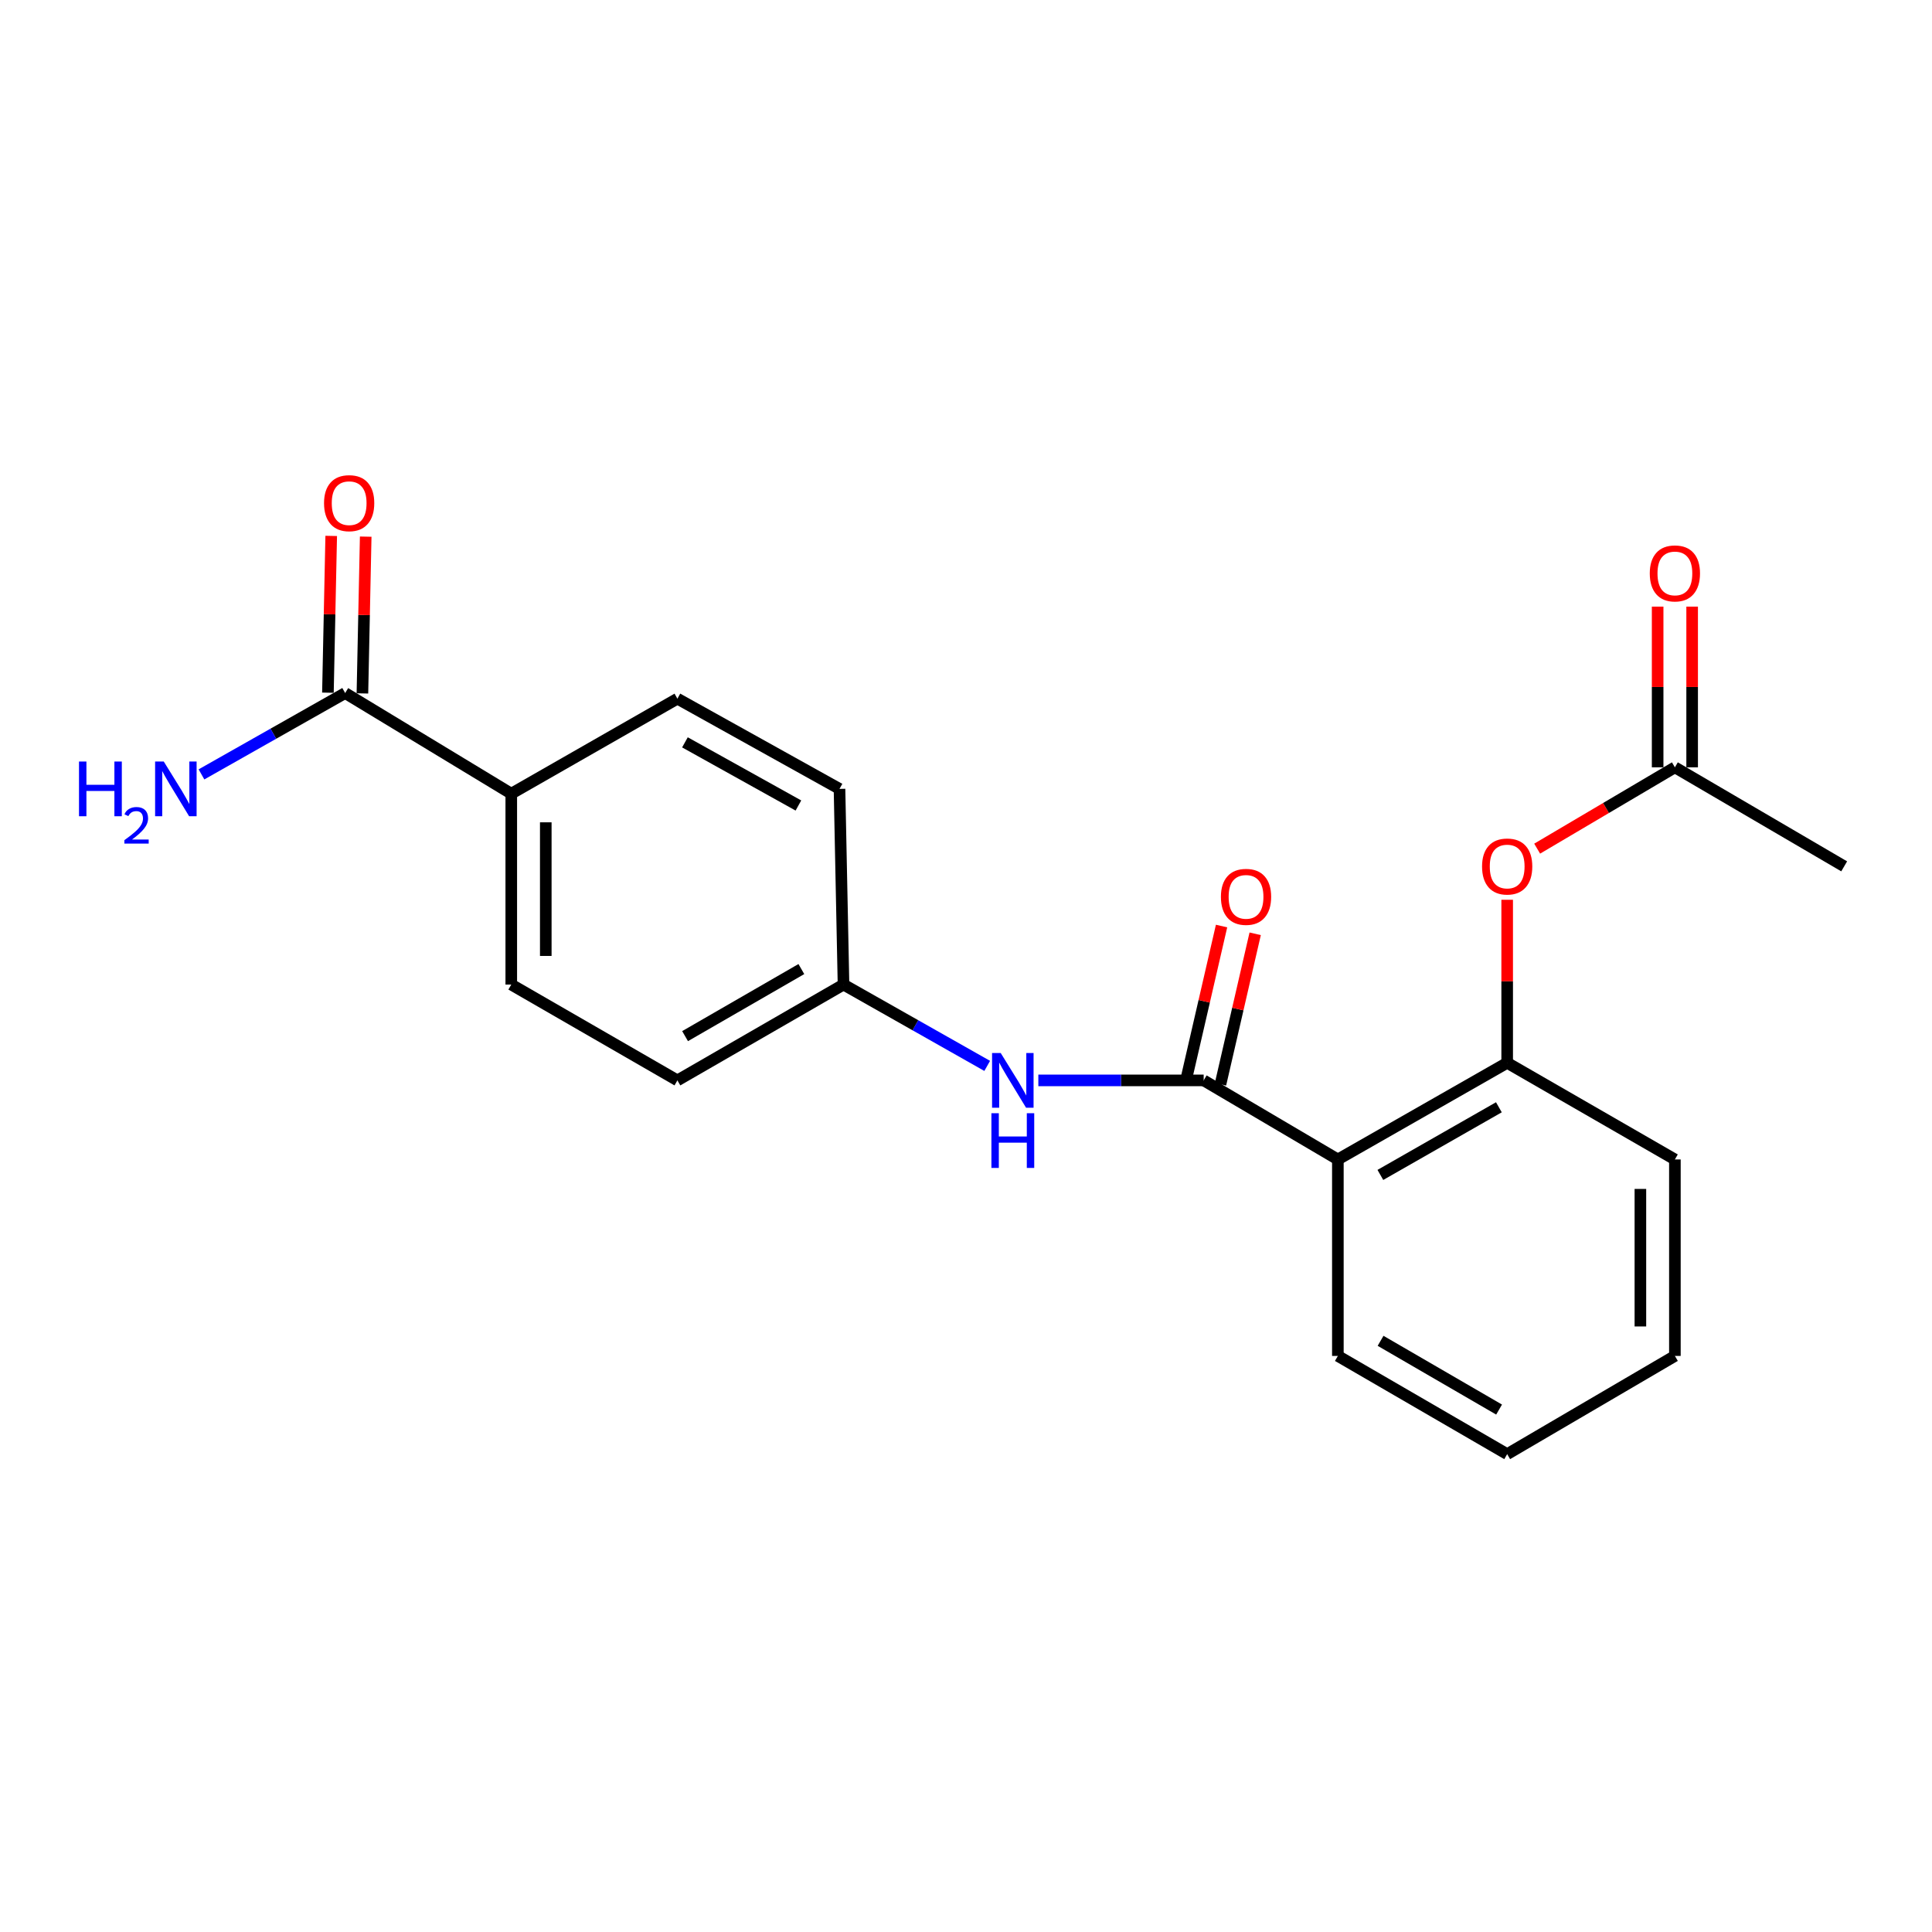 <?xml version='1.0' encoding='iso-8859-1'?>
<svg version='1.1' baseProfile='full'
              xmlns='http://www.w3.org/2000/svg'
                      xmlns:rdkit='http://www.rdkit.org/xml'
                      xmlns:xlink='http://www.w3.org/1999/xlink'
                  xml:space='preserve'
width='1000px' height='1000px' viewBox='0 0 1000 1000'>
<!-- END OF HEADER -->
<rect style='opacity:1.0;fill:#FFFFFF;stroke:none' width='1000' height='1000' x='0' y='0'> </rect>
<path class='bond-0' d='M 623.019,559.21 L 692.477,600.135' style='fill:none;fill-rule:evenodd;stroke:#000000;stroke-width:6px;stroke-linecap:butt;stroke-linejoin:miter;stroke-opacity:1' />
<path class='bond-2' d='M 623.019,559.21 L 580.231,559.21' style='fill:none;fill-rule:evenodd;stroke:#000000;stroke-width:6px;stroke-linecap:butt;stroke-linejoin:miter;stroke-opacity:1' />
<path class='bond-2' d='M 580.231,559.21 L 537.443,559.21' style='fill:none;fill-rule:evenodd;stroke:#0000FF;stroke-width:6px;stroke-linecap:butt;stroke-linejoin:miter;stroke-opacity:1' />
<path class='bond-7' d='M 631.72,561.216 L 640.699,522.273' style='fill:none;fill-rule:evenodd;stroke:#000000;stroke-width:6px;stroke-linecap:butt;stroke-linejoin:miter;stroke-opacity:1' />
<path class='bond-7' d='M 640.699,522.273 L 649.679,483.331' style='fill:none;fill-rule:evenodd;stroke:#FF0000;stroke-width:6px;stroke-linecap:butt;stroke-linejoin:miter;stroke-opacity:1' />
<path class='bond-7' d='M 614.318,557.203 L 623.298,518.261' style='fill:none;fill-rule:evenodd;stroke:#000000;stroke-width:6px;stroke-linecap:butt;stroke-linejoin:miter;stroke-opacity:1' />
<path class='bond-7' d='M 623.298,518.261 L 632.278,479.318' style='fill:none;fill-rule:evenodd;stroke:#FF0000;stroke-width:6px;stroke-linecap:butt;stroke-linejoin:miter;stroke-opacity:1' />
<path class='bond-1' d='M 692.477,600.135 L 780.111,550.112' style='fill:none;fill-rule:evenodd;stroke:#000000;stroke-width:6px;stroke-linecap:butt;stroke-linejoin:miter;stroke-opacity:1' />
<path class='bond-1' d='M 714.475,608.141 L 775.819,573.125' style='fill:none;fill-rule:evenodd;stroke:#000000;stroke-width:6px;stroke-linecap:butt;stroke-linejoin:miter;stroke-opacity:1' />
<path class='bond-16' d='M 692.477,600.135 L 692.477,701.827' style='fill:none;fill-rule:evenodd;stroke:#000000;stroke-width:6px;stroke-linecap:butt;stroke-linejoin:miter;stroke-opacity:1' />
<path class='bond-4' d='M 780.111,550.112 L 780.111,507.917' style='fill:none;fill-rule:evenodd;stroke:#000000;stroke-width:6px;stroke-linecap:butt;stroke-linejoin:miter;stroke-opacity:1' />
<path class='bond-4' d='M 780.111,507.917 L 780.111,465.722' style='fill:none;fill-rule:evenodd;stroke:#FF0000;stroke-width:6px;stroke-linecap:butt;stroke-linejoin:miter;stroke-opacity:1' />
<path class='bond-17' d='M 780.111,550.112 L 866.921,600.135' style='fill:none;fill-rule:evenodd;stroke:#000000;stroke-width:6px;stroke-linecap:butt;stroke-linejoin:miter;stroke-opacity:1' />
<path class='bond-10' d='M 510.976,551.707 L 473.788,530.66' style='fill:none;fill-rule:evenodd;stroke:#0000FF;stroke-width:6px;stroke-linecap:butt;stroke-linejoin:miter;stroke-opacity:1' />
<path class='bond-10' d='M 473.788,530.66 L 436.599,509.614' style='fill:none;fill-rule:evenodd;stroke:#000000;stroke-width:6px;stroke-linecap:butt;stroke-linejoin:miter;stroke-opacity:1' />
<path class='bond-3' d='M 178.658,358.722 L 264.635,410.808' style='fill:none;fill-rule:evenodd;stroke:#000000;stroke-width:6px;stroke-linecap:butt;stroke-linejoin:miter;stroke-opacity:1' />
<path class='bond-8' d='M 187.585,358.909 L 188.437,318.335' style='fill:none;fill-rule:evenodd;stroke:#000000;stroke-width:6px;stroke-linecap:butt;stroke-linejoin:miter;stroke-opacity:1' />
<path class='bond-8' d='M 188.437,318.335 L 189.288,277.761' style='fill:none;fill-rule:evenodd;stroke:#FF0000;stroke-width:6px;stroke-linecap:butt;stroke-linejoin:miter;stroke-opacity:1' />
<path class='bond-8' d='M 169.731,358.535 L 170.582,317.96' style='fill:none;fill-rule:evenodd;stroke:#000000;stroke-width:6px;stroke-linecap:butt;stroke-linejoin:miter;stroke-opacity:1' />
<path class='bond-8' d='M 170.582,317.96 L 171.434,277.386' style='fill:none;fill-rule:evenodd;stroke:#FF0000;stroke-width:6px;stroke-linecap:butt;stroke-linejoin:miter;stroke-opacity:1' />
<path class='bond-13' d='M 178.658,358.722 L 141.47,379.773' style='fill:none;fill-rule:evenodd;stroke:#000000;stroke-width:6px;stroke-linecap:butt;stroke-linejoin:miter;stroke-opacity:1' />
<path class='bond-13' d='M 141.47,379.773 L 104.282,400.824' style='fill:none;fill-rule:evenodd;stroke:#0000FF;stroke-width:6px;stroke-linecap:butt;stroke-linejoin:miter;stroke-opacity:1' />
<path class='bond-5' d='M 795.631,439.257 L 831.276,418.212' style='fill:none;fill-rule:evenodd;stroke:#FF0000;stroke-width:6px;stroke-linecap:butt;stroke-linejoin:miter;stroke-opacity:1' />
<path class='bond-5' d='M 831.276,418.212 L 866.921,397.167' style='fill:none;fill-rule:evenodd;stroke:#000000;stroke-width:6px;stroke-linecap:butt;stroke-linejoin:miter;stroke-opacity:1' />
<path class='bond-9' d='M 875.851,397.167 L 875.851,355.576' style='fill:none;fill-rule:evenodd;stroke:#000000;stroke-width:6px;stroke-linecap:butt;stroke-linejoin:miter;stroke-opacity:1' />
<path class='bond-9' d='M 875.851,355.576 L 875.851,313.986' style='fill:none;fill-rule:evenodd;stroke:#FF0000;stroke-width:6px;stroke-linecap:butt;stroke-linejoin:miter;stroke-opacity:1' />
<path class='bond-9' d='M 857.992,397.167 L 857.992,355.576' style='fill:none;fill-rule:evenodd;stroke:#000000;stroke-width:6px;stroke-linecap:butt;stroke-linejoin:miter;stroke-opacity:1' />
<path class='bond-9' d='M 857.992,355.576 L 857.992,313.986' style='fill:none;fill-rule:evenodd;stroke:#FF0000;stroke-width:6px;stroke-linecap:butt;stroke-linejoin:miter;stroke-opacity:1' />
<path class='bond-18' d='M 866.921,397.167 L 954.545,448.42' style='fill:none;fill-rule:evenodd;stroke:#000000;stroke-width:6px;stroke-linecap:butt;stroke-linejoin:miter;stroke-opacity:1' />
<path class='bond-6' d='M 264.635,410.808 L 264.635,509.614' style='fill:none;fill-rule:evenodd;stroke:#000000;stroke-width:6px;stroke-linecap:butt;stroke-linejoin:miter;stroke-opacity:1' />
<path class='bond-6' d='M 282.494,425.629 L 282.494,494.793' style='fill:none;fill-rule:evenodd;stroke:#000000;stroke-width:6px;stroke-linecap:butt;stroke-linejoin:miter;stroke-opacity:1' />
<path class='bond-21' d='M 264.635,410.808 L 350.622,361.629' style='fill:none;fill-rule:evenodd;stroke:#000000;stroke-width:6px;stroke-linecap:butt;stroke-linejoin:miter;stroke-opacity:1' />
<path class='bond-14' d='M 436.599,509.614 L 434.526,408.328' style='fill:none;fill-rule:evenodd;stroke:#000000;stroke-width:6px;stroke-linecap:butt;stroke-linejoin:miter;stroke-opacity:1' />
<path class='bond-15' d='M 436.599,509.614 L 350.622,559.21' style='fill:none;fill-rule:evenodd;stroke:#000000;stroke-width:6px;stroke-linecap:butt;stroke-linejoin:miter;stroke-opacity:1' />
<path class='bond-15' d='M 414.78,501.584 L 354.596,536.301' style='fill:none;fill-rule:evenodd;stroke:#000000;stroke-width:6px;stroke-linecap:butt;stroke-linejoin:miter;stroke-opacity:1' />
<path class='bond-11' d='M 350.622,361.629 L 434.526,408.328' style='fill:none;fill-rule:evenodd;stroke:#000000;stroke-width:6px;stroke-linecap:butt;stroke-linejoin:miter;stroke-opacity:1' />
<path class='bond-11' d='M 354.523,384.238 L 413.256,416.927' style='fill:none;fill-rule:evenodd;stroke:#000000;stroke-width:6px;stroke-linecap:butt;stroke-linejoin:miter;stroke-opacity:1' />
<path class='bond-12' d='M 264.635,509.614 L 350.622,559.21' style='fill:none;fill-rule:evenodd;stroke:#000000;stroke-width:6px;stroke-linecap:butt;stroke-linejoin:miter;stroke-opacity:1' />
<path class='bond-19' d='M 692.477,701.827 L 780.111,752.663' style='fill:none;fill-rule:evenodd;stroke:#000000;stroke-width:6px;stroke-linecap:butt;stroke-linejoin:miter;stroke-opacity:1' />
<path class='bond-19' d='M 714.583,694.005 L 775.927,729.59' style='fill:none;fill-rule:evenodd;stroke:#000000;stroke-width:6px;stroke-linecap:butt;stroke-linejoin:miter;stroke-opacity:1' />
<path class='bond-22' d='M 866.921,600.135 L 866.921,701.827' style='fill:none;fill-rule:evenodd;stroke:#000000;stroke-width:6px;stroke-linecap:butt;stroke-linejoin:miter;stroke-opacity:1' />
<path class='bond-22' d='M 849.063,615.388 L 849.063,686.573' style='fill:none;fill-rule:evenodd;stroke:#000000;stroke-width:6px;stroke-linecap:butt;stroke-linejoin:miter;stroke-opacity:1' />
<path class='bond-20' d='M 780.111,752.663 L 866.921,701.827' style='fill:none;fill-rule:evenodd;stroke:#000000;stroke-width:6px;stroke-linecap:butt;stroke-linejoin:miter;stroke-opacity:1' />
<path  class='atom-3' d='M 517.973 545.05
L 527.253 560.05
Q 528.173 561.53, 529.653 564.21
Q 531.133 566.89, 531.213 567.05
L 531.213 545.05
L 534.973 545.05
L 534.973 573.37
L 531.093 573.37
L 521.133 556.97
Q 519.973 555.05, 518.733 552.85
Q 517.533 550.65, 517.173 549.97
L 517.173 573.37
L 513.493 573.37
L 513.493 545.05
L 517.973 545.05
' fill='#0000FF'/>
<path  class='atom-3' d='M 513.153 576.202
L 516.993 576.202
L 516.993 588.242
L 531.473 588.242
L 531.473 576.202
L 535.313 576.202
L 535.313 604.522
L 531.473 604.522
L 531.473 591.442
L 516.993 591.442
L 516.993 604.522
L 513.153 604.522
L 513.153 576.202
' fill='#0000FF'/>
<path  class='atom-5' d='M 767.111 448.5
Q 767.111 441.7, 770.471 437.9
Q 773.831 434.1, 780.111 434.1
Q 786.391 434.1, 789.751 437.9
Q 793.111 441.7, 793.111 448.5
Q 793.111 455.38, 789.711 459.3
Q 786.311 463.18, 780.111 463.18
Q 773.871 463.18, 770.471 459.3
Q 767.111 455.42, 767.111 448.5
M 780.111 459.98
Q 784.431 459.98, 786.751 457.1
Q 789.111 454.18, 789.111 448.5
Q 789.111 442.94, 786.751 440.14
Q 784.431 437.3, 780.111 437.3
Q 775.791 437.3, 773.431 440.1
Q 771.111 442.9, 771.111 448.5
Q 771.111 454.22, 773.431 457.1
Q 775.791 459.98, 780.111 459.98
' fill='#FF0000'/>
<path  class='atom-8' d='M 631.945 464.205
Q 631.945 457.405, 635.305 453.605
Q 638.665 449.805, 644.945 449.805
Q 651.225 449.805, 654.585 453.605
Q 657.945 457.405, 657.945 464.205
Q 657.945 471.085, 654.545 475.005
Q 651.145 478.885, 644.945 478.885
Q 638.705 478.885, 635.305 475.005
Q 631.945 471.125, 631.945 464.205
M 644.945 475.685
Q 649.265 475.685, 651.585 472.805
Q 653.945 469.885, 653.945 464.205
Q 653.945 458.645, 651.585 455.845
Q 649.265 453.005, 644.945 453.005
Q 640.625 453.005, 638.265 455.805
Q 635.945 458.605, 635.945 464.205
Q 635.945 469.925, 638.265 472.805
Q 640.625 475.685, 644.945 475.685
' fill='#FF0000'/>
<path  class='atom-9' d='M 167.722 260.434
Q 167.722 253.634, 171.082 249.834
Q 174.442 246.034, 180.722 246.034
Q 187.002 246.034, 190.362 249.834
Q 193.722 253.634, 193.722 260.434
Q 193.722 267.314, 190.322 271.234
Q 186.922 275.114, 180.722 275.114
Q 174.482 275.114, 171.082 271.234
Q 167.722 267.354, 167.722 260.434
M 180.722 271.914
Q 185.042 271.914, 187.362 269.034
Q 189.722 266.114, 189.722 260.434
Q 189.722 254.874, 187.362 252.074
Q 185.042 249.234, 180.722 249.234
Q 176.402 249.234, 174.042 252.034
Q 171.722 254.834, 171.722 260.434
Q 171.722 266.154, 174.042 269.034
Q 176.402 271.914, 180.722 271.914
' fill='#FF0000'/>
<path  class='atom-10' d='M 853.921 296.795
Q 853.921 289.995, 857.281 286.195
Q 860.641 282.395, 866.921 282.395
Q 873.201 282.395, 876.561 286.195
Q 879.921 289.995, 879.921 296.795
Q 879.921 303.675, 876.521 307.595
Q 873.121 311.475, 866.921 311.475
Q 860.681 311.475, 857.281 307.595
Q 853.921 303.715, 853.921 296.795
M 866.921 308.275
Q 871.241 308.275, 873.561 305.395
Q 875.921 302.475, 875.921 296.795
Q 875.921 291.235, 873.561 288.435
Q 871.241 285.595, 866.921 285.595
Q 862.601 285.595, 860.241 288.395
Q 857.921 291.195, 857.921 296.795
Q 857.921 302.515, 860.241 305.395
Q 862.601 308.275, 866.921 308.275
' fill='#FF0000'/>
<path  class='atom-14' d='M 40.892 394.168
L 44.732 394.168
L 44.732 406.208
L 59.212 406.208
L 59.212 394.168
L 63.052 394.168
L 63.052 422.488
L 59.212 422.488
L 59.212 409.408
L 44.732 409.408
L 44.732 422.488
L 40.892 422.488
L 40.892 394.168
' fill='#0000FF'/>
<path  class='atom-14' d='M 64.424 421.495
Q 65.111 419.726, 66.748 418.749
Q 68.384 417.746, 70.655 417.746
Q 73.48 417.746, 75.064 419.277
Q 76.648 420.808, 76.648 423.527
Q 76.648 426.299, 74.588 428.887
Q 72.556 431.474, 68.332 434.536
L 76.964 434.536
L 76.964 436.648
L 64.372 436.648
L 64.372 434.879
Q 67.856 432.398, 69.916 430.55
Q 72.001 428.702, 73.004 427.039
Q 74.008 425.375, 74.008 423.659
Q 74.008 421.864, 73.11 420.861
Q 72.212 419.858, 70.655 419.858
Q 69.15 419.858, 68.147 420.465
Q 67.144 421.072, 66.431 422.419
L 64.424 421.495
' fill='#0000FF'/>
<path  class='atom-14' d='M 84.764 394.168
L 94.044 409.168
Q 94.964 410.648, 96.444 413.328
Q 97.924 416.008, 98.004 416.168
L 98.004 394.168
L 101.764 394.168
L 101.764 422.488
L 97.884 422.488
L 87.924 406.088
Q 86.764 404.168, 85.524 401.968
Q 84.324 399.768, 83.964 399.088
L 83.964 422.488
L 80.284 422.488
L 80.284 394.168
L 84.764 394.168
' fill='#0000FF'/>
</svg>
